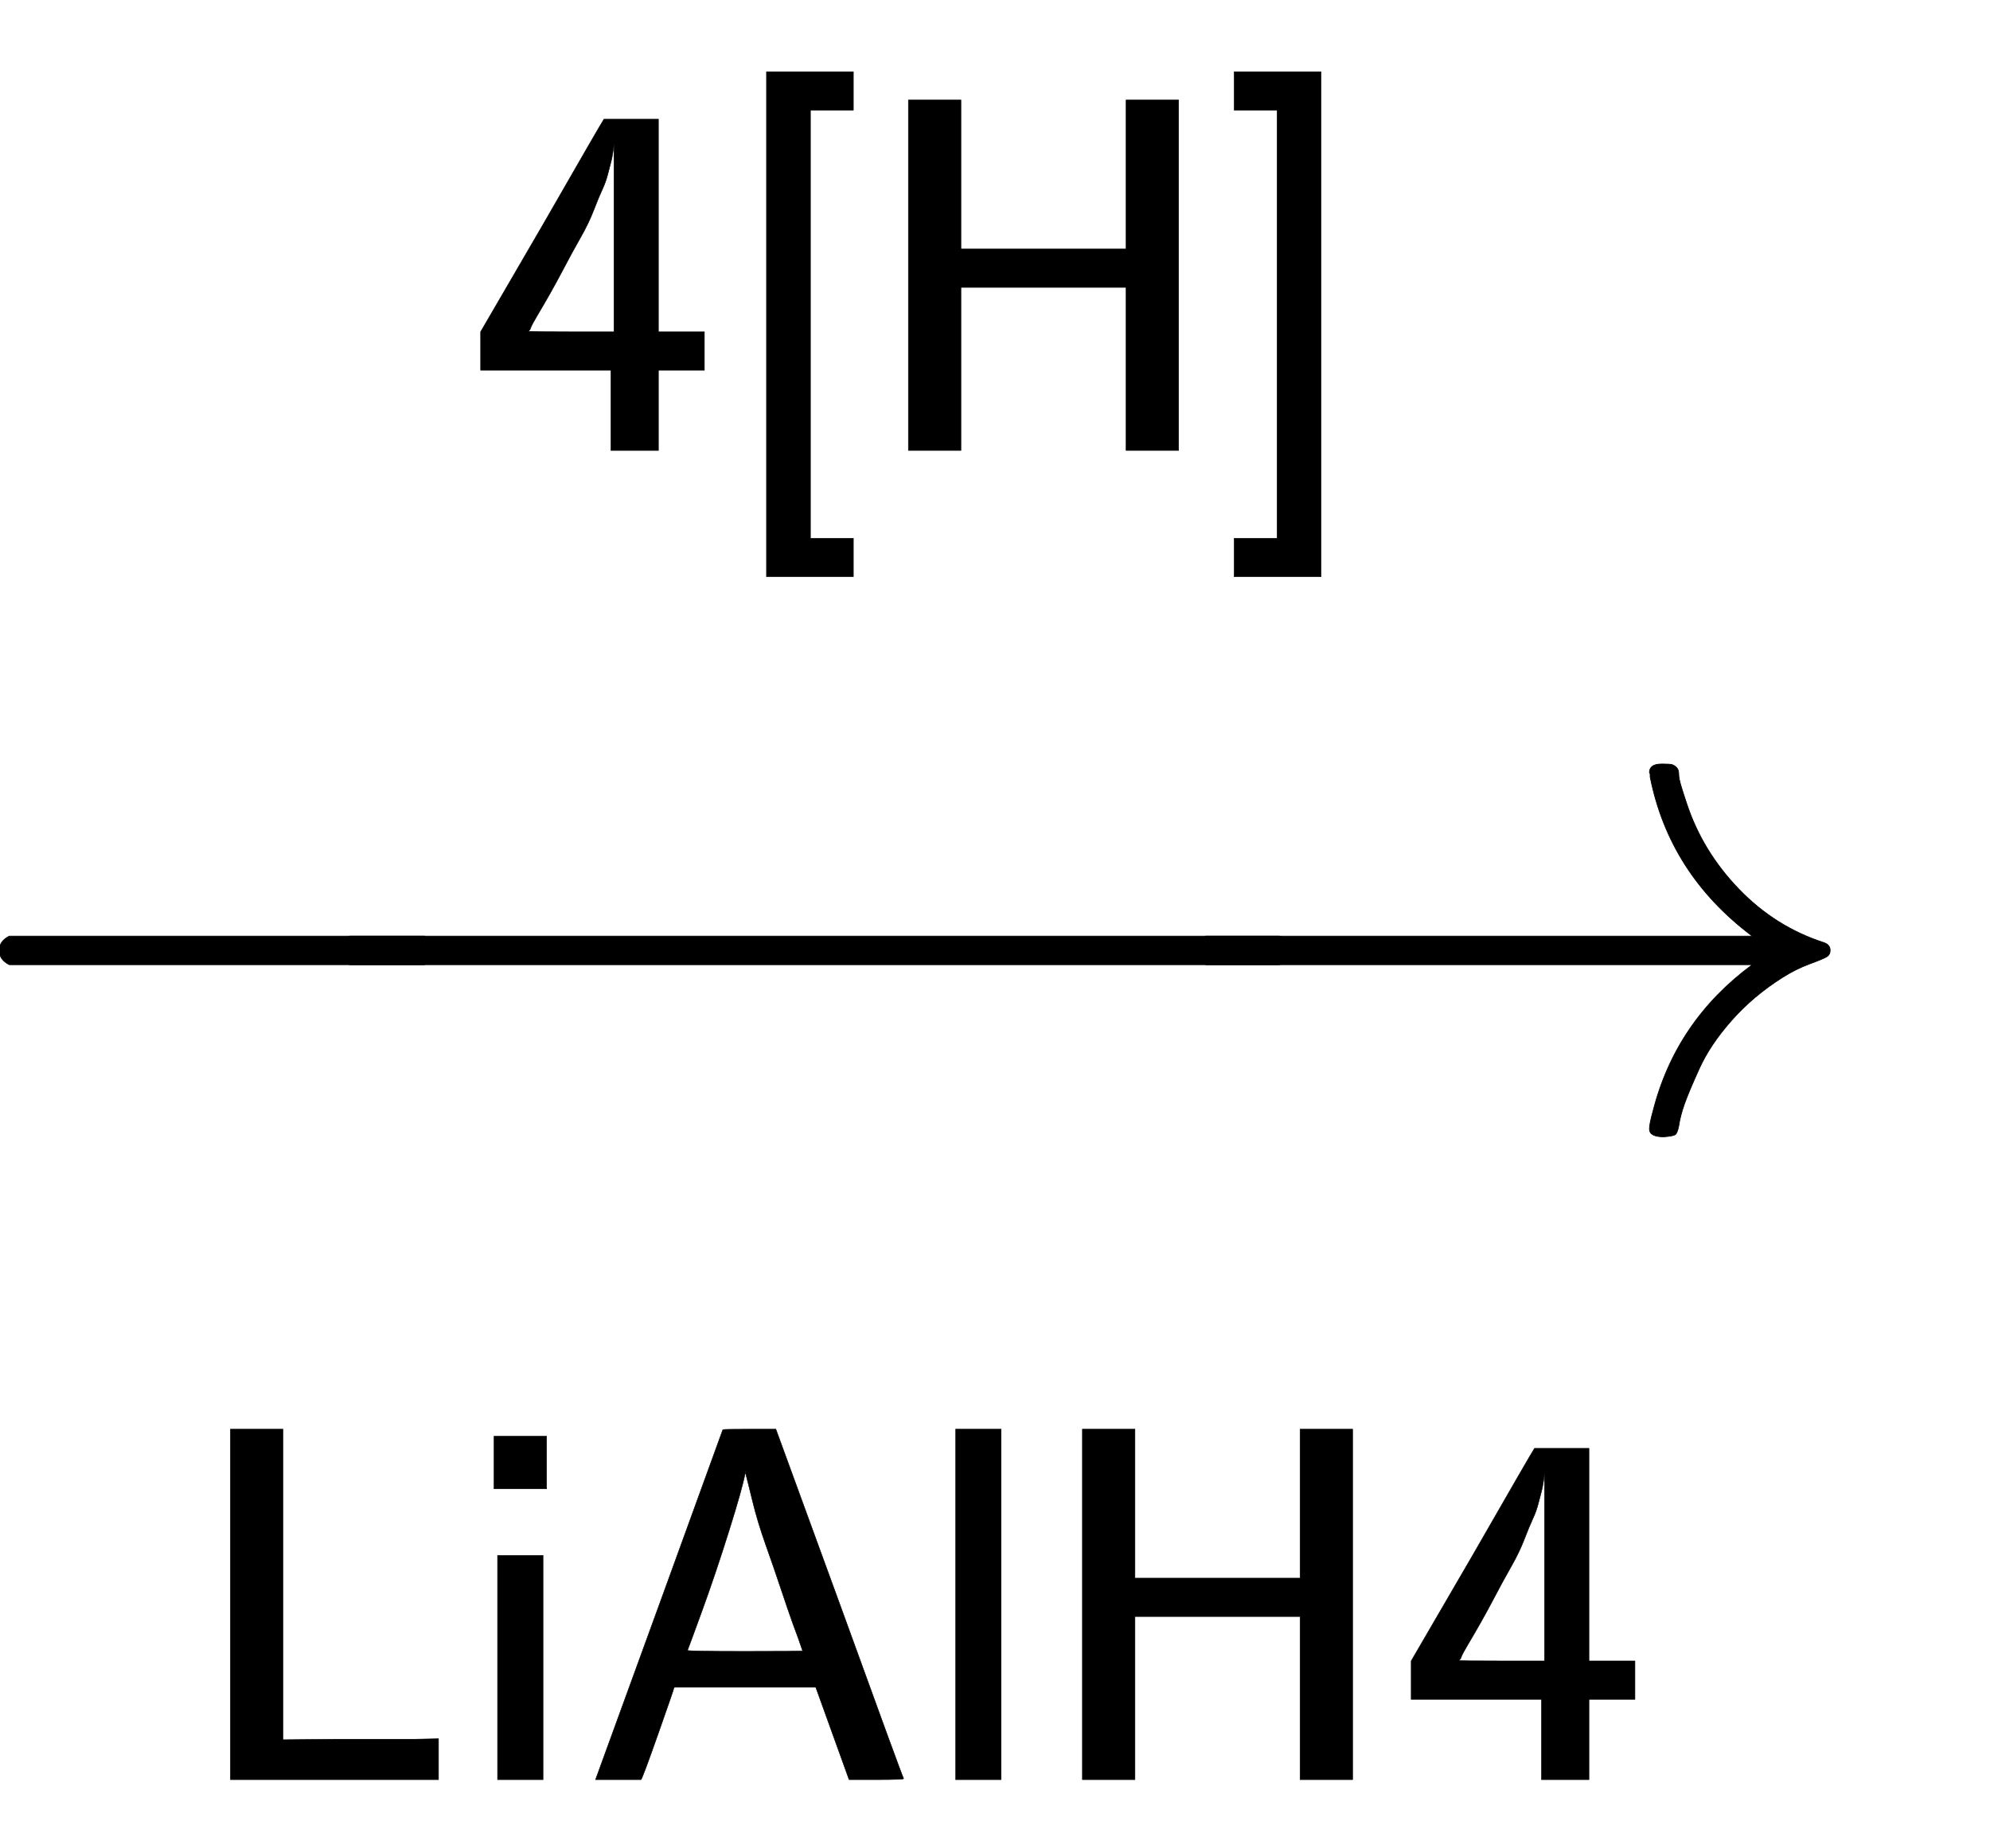 <svg xmlns:xlink="http://www.w3.org/1999/xlink" width="6.47ex" height="6.009ex" style="vertical-align: -1.79ex; margin-top: -0.346ex; margin-bottom: -0.548ex;" viewBox="0 -1580.7 2785.7 2587.3" role="img" focusable="false" xmlns="http://www.w3.org/2000/svg" aria-labelledby="MathJax-SVG-1-Title">
<title id="MathJax-SVG-1-Title">{\displaystyle {\mathsf {{\xrightarrow[{LiAlH4}]{4[H]}}\,}}}</title>
<defs aria-hidden="true">
<path stroke-width="1" id="E1-MJMAIN-2192" d="M56 237T56 250T70 270H835Q719 357 692 493Q692 494 692 496T691 499Q691 511 708 511H711Q720 511 723 510T729 506T732 497T735 481T743 456Q765 389 816 336T935 261Q944 258 944 250Q944 244 939 241T915 231T877 212Q836 186 806 152T761 85T740 35T732 4Q730 -6 727 -8T711 -11Q691 -11 691 0Q691 7 696 25Q728 151 835 230H70Q56 237 56 250Z"></path>
<path stroke-width="1" id="E1-MJSS-4C" d="M87 0V694H191V79L297 80H451L499 81V0H87Z"></path>
<path stroke-width="1" id="E1-MJSS-69" d="M67 576V680H171V576H67ZM74 0V444H164V0H74Z"></path>
<path stroke-width="1" id="E1-MJSS-41" d="M183 181Q183 179 152 91T118 0H28L154 346L280 693Q281 694 333 694H385L511 349Q636 4 638 2Q638 0 584 0H530L464 183H184L183 181ZM324 606Q319 578 292 492T238 332T210 256Q210 254 324 254T438 255L429 281L419 308Q409 336 395 378T365 465T339 551T324 611V606Z"></path>
<path stroke-width="1" id="E1-MJSS-6C" d="M74 0V694H164V0H74Z"></path>
<path stroke-width="1" id="E1-MJSS-48" d="M86 0V694H190V399H517V694H621V0H517V323H190V0H86Z"></path>
<path stroke-width="1" id="E1-MJSS-34" d="M271 654L272 656H380V235H471V159H380V0H286V159H28V235L149 443Q269 652 271 654ZM292 235V607Q292 604 290 591T286 571T280 548T269 517T252 476T226 422T189 354T140 267Q136 260 132 253T126 240L123 236Q123 235 207 235H292Z"></path>
<path stroke-width="1" id="E1-MJSS-5B" d="M94 -250V750H266V674H181V-174H266V-250H94Z"></path>
<path stroke-width="1" id="E1-MJSS-5D" d="M22 674V750H194V-250H22V-174H107V674H22Z"></path>
<path stroke-width="1" id="E1-MJMAIN-2212" d="M84 237T84 250T98 270H679Q694 262 694 250T679 230H98Q84 237 84 250Z"></path>
</defs>
<g stroke="currentColor" fill="currentColor" stroke-width="0" transform="matrix(1 0 0 -1 0 0)" aria-hidden="true">
 <use xlink:href="#E1-MJMAIN-2212" x="-85" y="0"></use>
<g transform="translate(270.903,0) scale(2.238,1)">
 <use xlink:href="#E1-MJMAIN-2212"></use>
</g>
 <use xlink:href="#E1-MJMAIN-2192" x="1618" y="0"></use>
<g transform="translate(28,-671)">
<g transform="translate(233,-240)">
 <use transform="scale(0.707)" xlink:href="#E1-MJSS-4C" x="0" y="0"></use>
 <use transform="scale(0.707)" xlink:href="#E1-MJSS-69" x="542" y="0"></use>
 <use transform="scale(0.707)" xlink:href="#E1-MJSS-41" x="782" y="0"></use>
 <use transform="scale(0.707)" xlink:href="#E1-MJSS-6C" x="1449" y="0"></use>
 <use transform="scale(0.707)" xlink:href="#E1-MJSS-48" x="1688" y="0"></use>
 <use transform="scale(0.707)" xlink:href="#E1-MJSS-34" x="2397" y="0"></use>
</g>
</g>
<g transform="translate(420,800)">
<g transform="translate(233,150)">
 <use transform="scale(0.707)" xlink:href="#E1-MJSS-34" x="0" y="0"></use>
 <use transform="scale(0.707)" xlink:href="#E1-MJSS-5B" x="500" y="0"></use>
 <use transform="scale(0.707)" xlink:href="#E1-MJSS-48" x="789" y="0"></use>
 <use transform="scale(0.707)" xlink:href="#E1-MJSS-5D" x="1498" y="0"></use>
</g>
</g>
</g>
</svg>